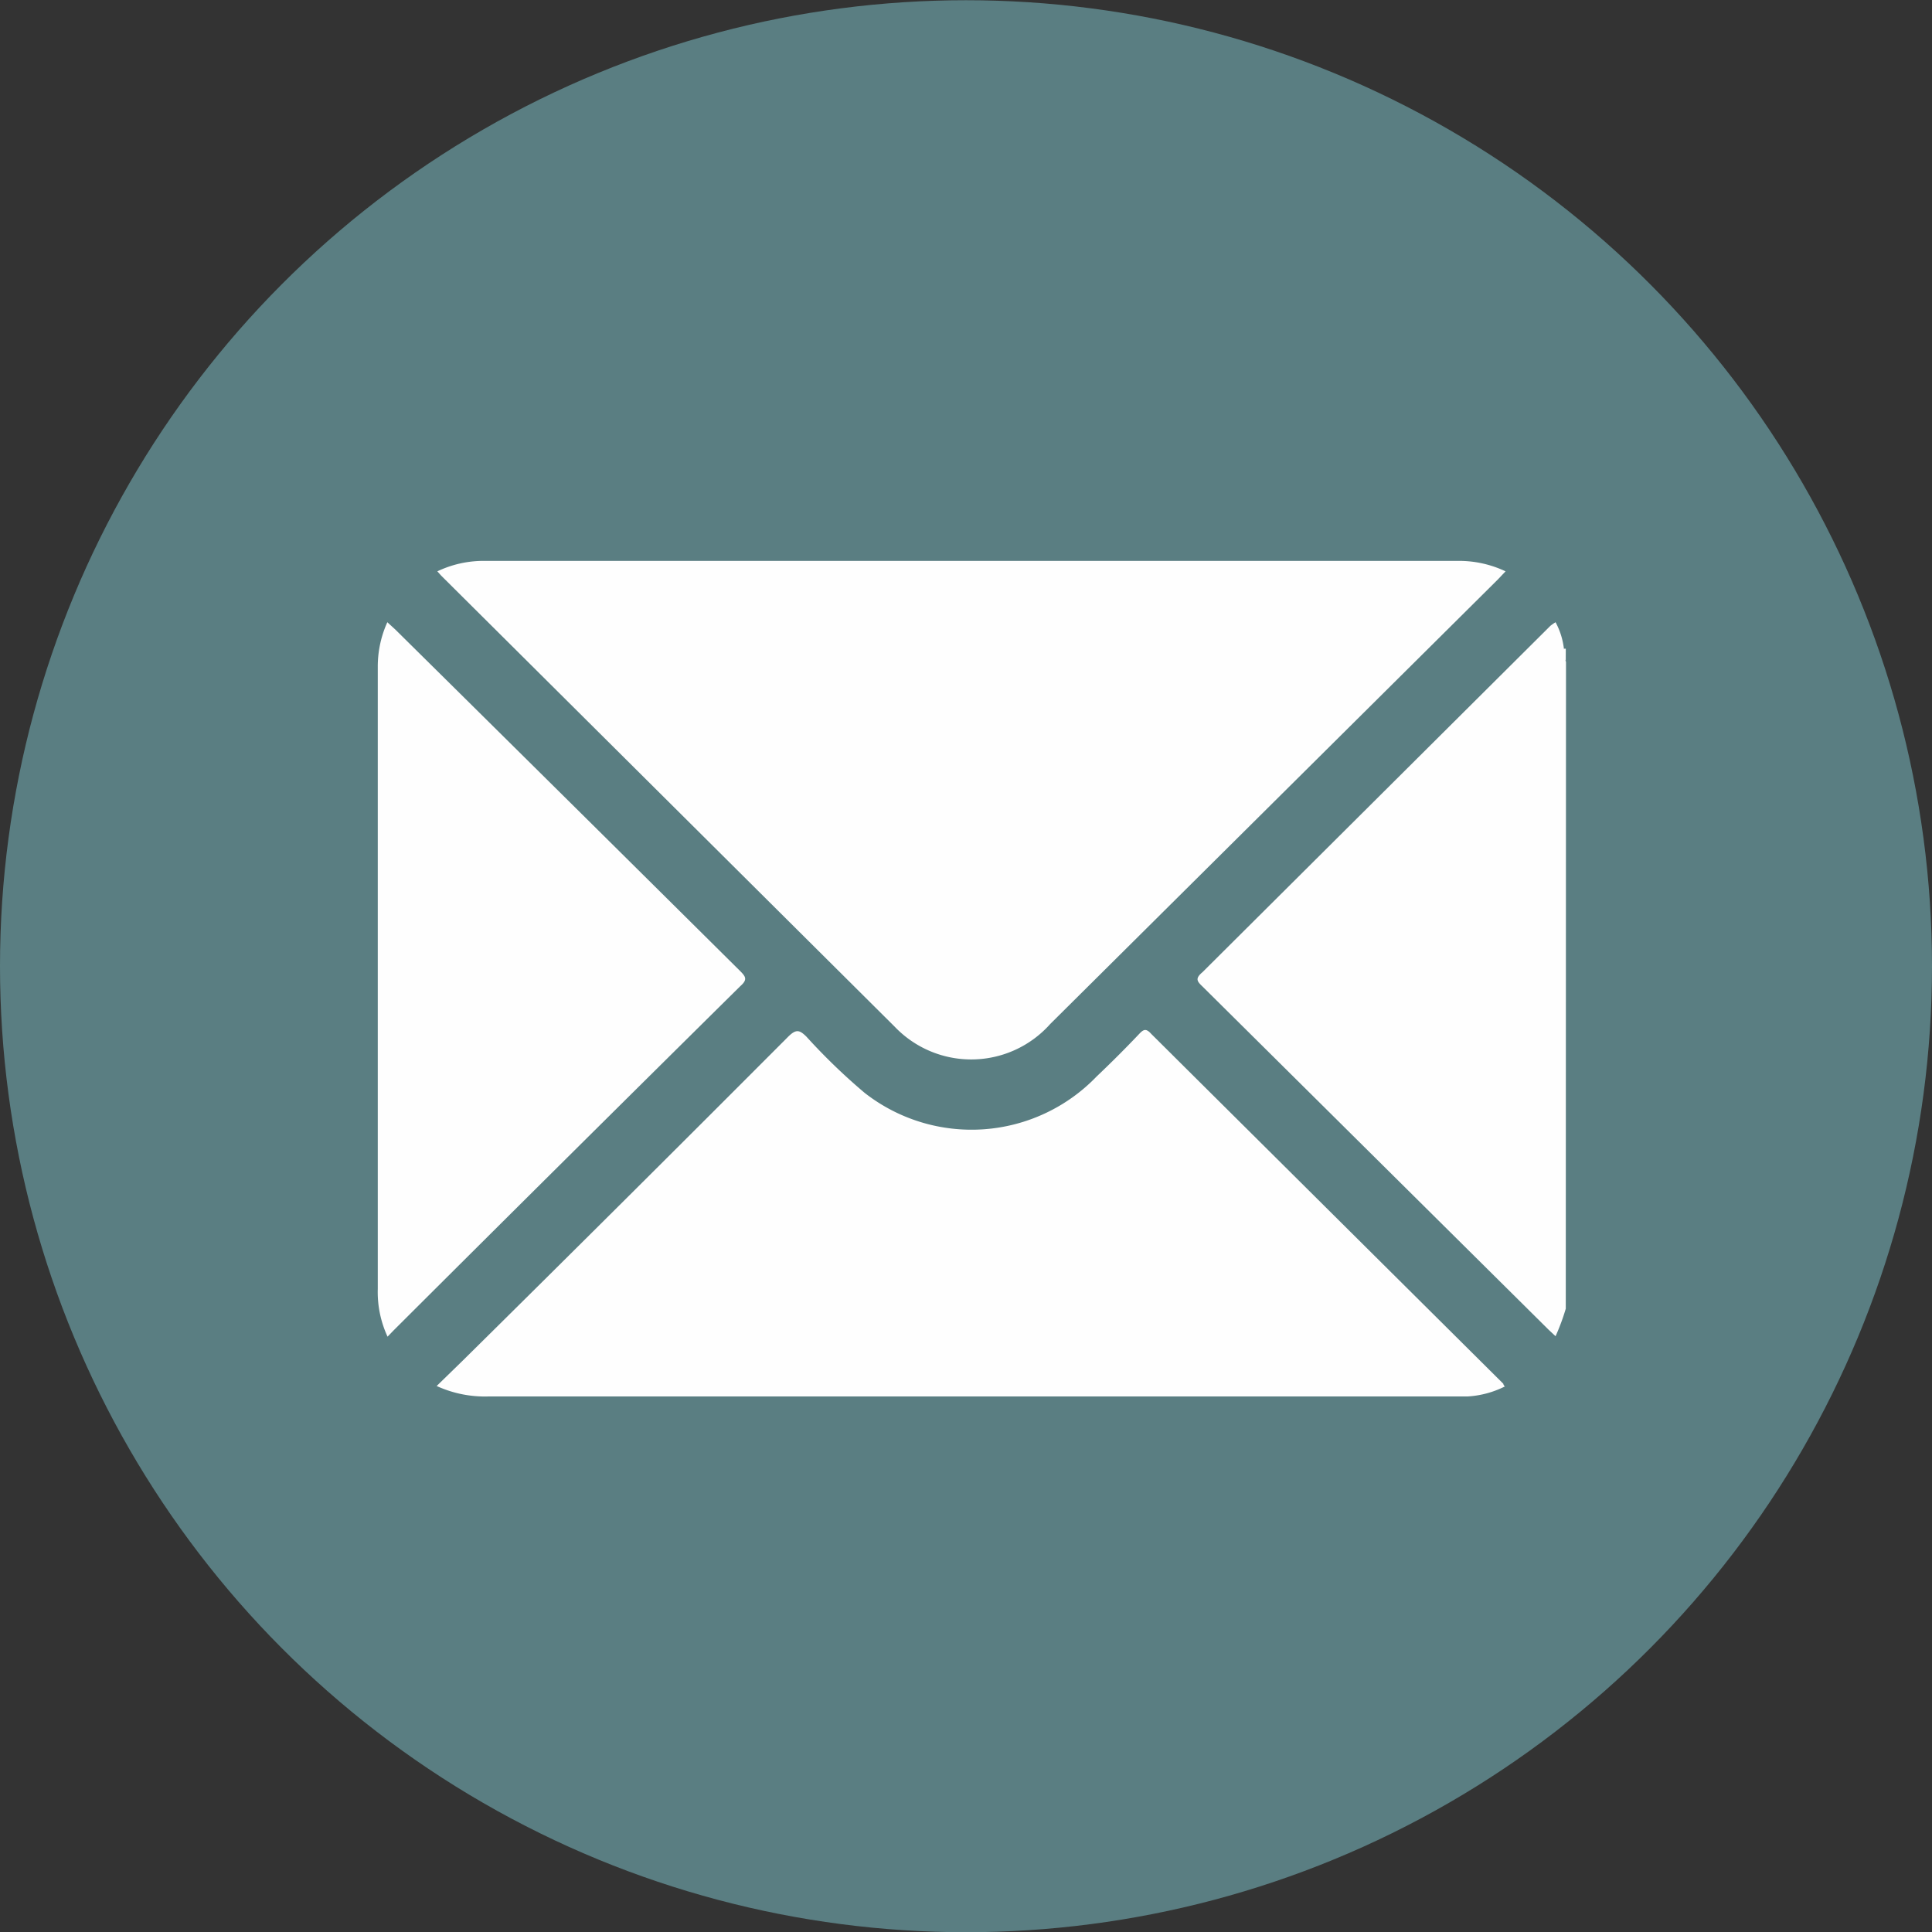 <?xml version="1.0" encoding="UTF-8"?> <svg xmlns="http://www.w3.org/2000/svg" id="圖層_1" data-name="圖層 1" viewBox="0 0 86.94 86.94"><rect x="0" y="0" width="86.94" height="86.94" fill="#333333" stroke="none"/><defs><style>.cls-1{fill:#5a7e82;}.cls-2{fill:#fefefe;}</style></defs><circle class="cls-1" cx="43.47" cy="43.48" r="43.47"></circle><path class="cls-2" d="M70.46,58.89A9.65,9.65,0,0,1,70,60.13l-.31-.29L54.11,44.39c-.23-.22-.35-.35,0-.64L69.77,28.16A2.41,2.41,0,0,1,70,28a3.31,3.31,0,0,1,.38,1.23c.1.17,0,.38.09.55Z"></path><path class="cls-2" d="M70.46,29.74a.6.6,0,0,1-.09-.55l.09,0Z"></path><path class="cls-2" d="M19.68,25.71a4.83,4.83,0,0,1,2.11-.47H65.62a4.89,4.89,0,0,1,2.13.47l-.35.37-20.14,20a4.76,4.76,0,0,1-7,.12L19.85,25.9Z"></path><path class="cls-2" d="M19.65,62.37l1.14-1.11Q28.14,54,35.48,46.64c.35-.34.5-.29.8,0a27.41,27.41,0,0,0,2.63,2.54,7.81,7.81,0,0,0,10.44-.74q1-.95,1.92-1.92c.18-.19.3-.26.53,0L67.65,62.27s0,.06.07.12a4.29,4.29,0,0,1-1.67.45c-.22,0-.45,0-.68,0H22A5.22,5.22,0,0,1,19.65,62.37Z"></path><path class="cls-2" d="M17.44,60.15A4.78,4.78,0,0,1,17,58q0-14,0-28A4.83,4.83,0,0,1,17.43,28l.36.33Q25.55,36,33.31,43.7c.26.26.33.39,0,.68q-7.82,7.73-15.6,15.49Z"></path></svg> 
